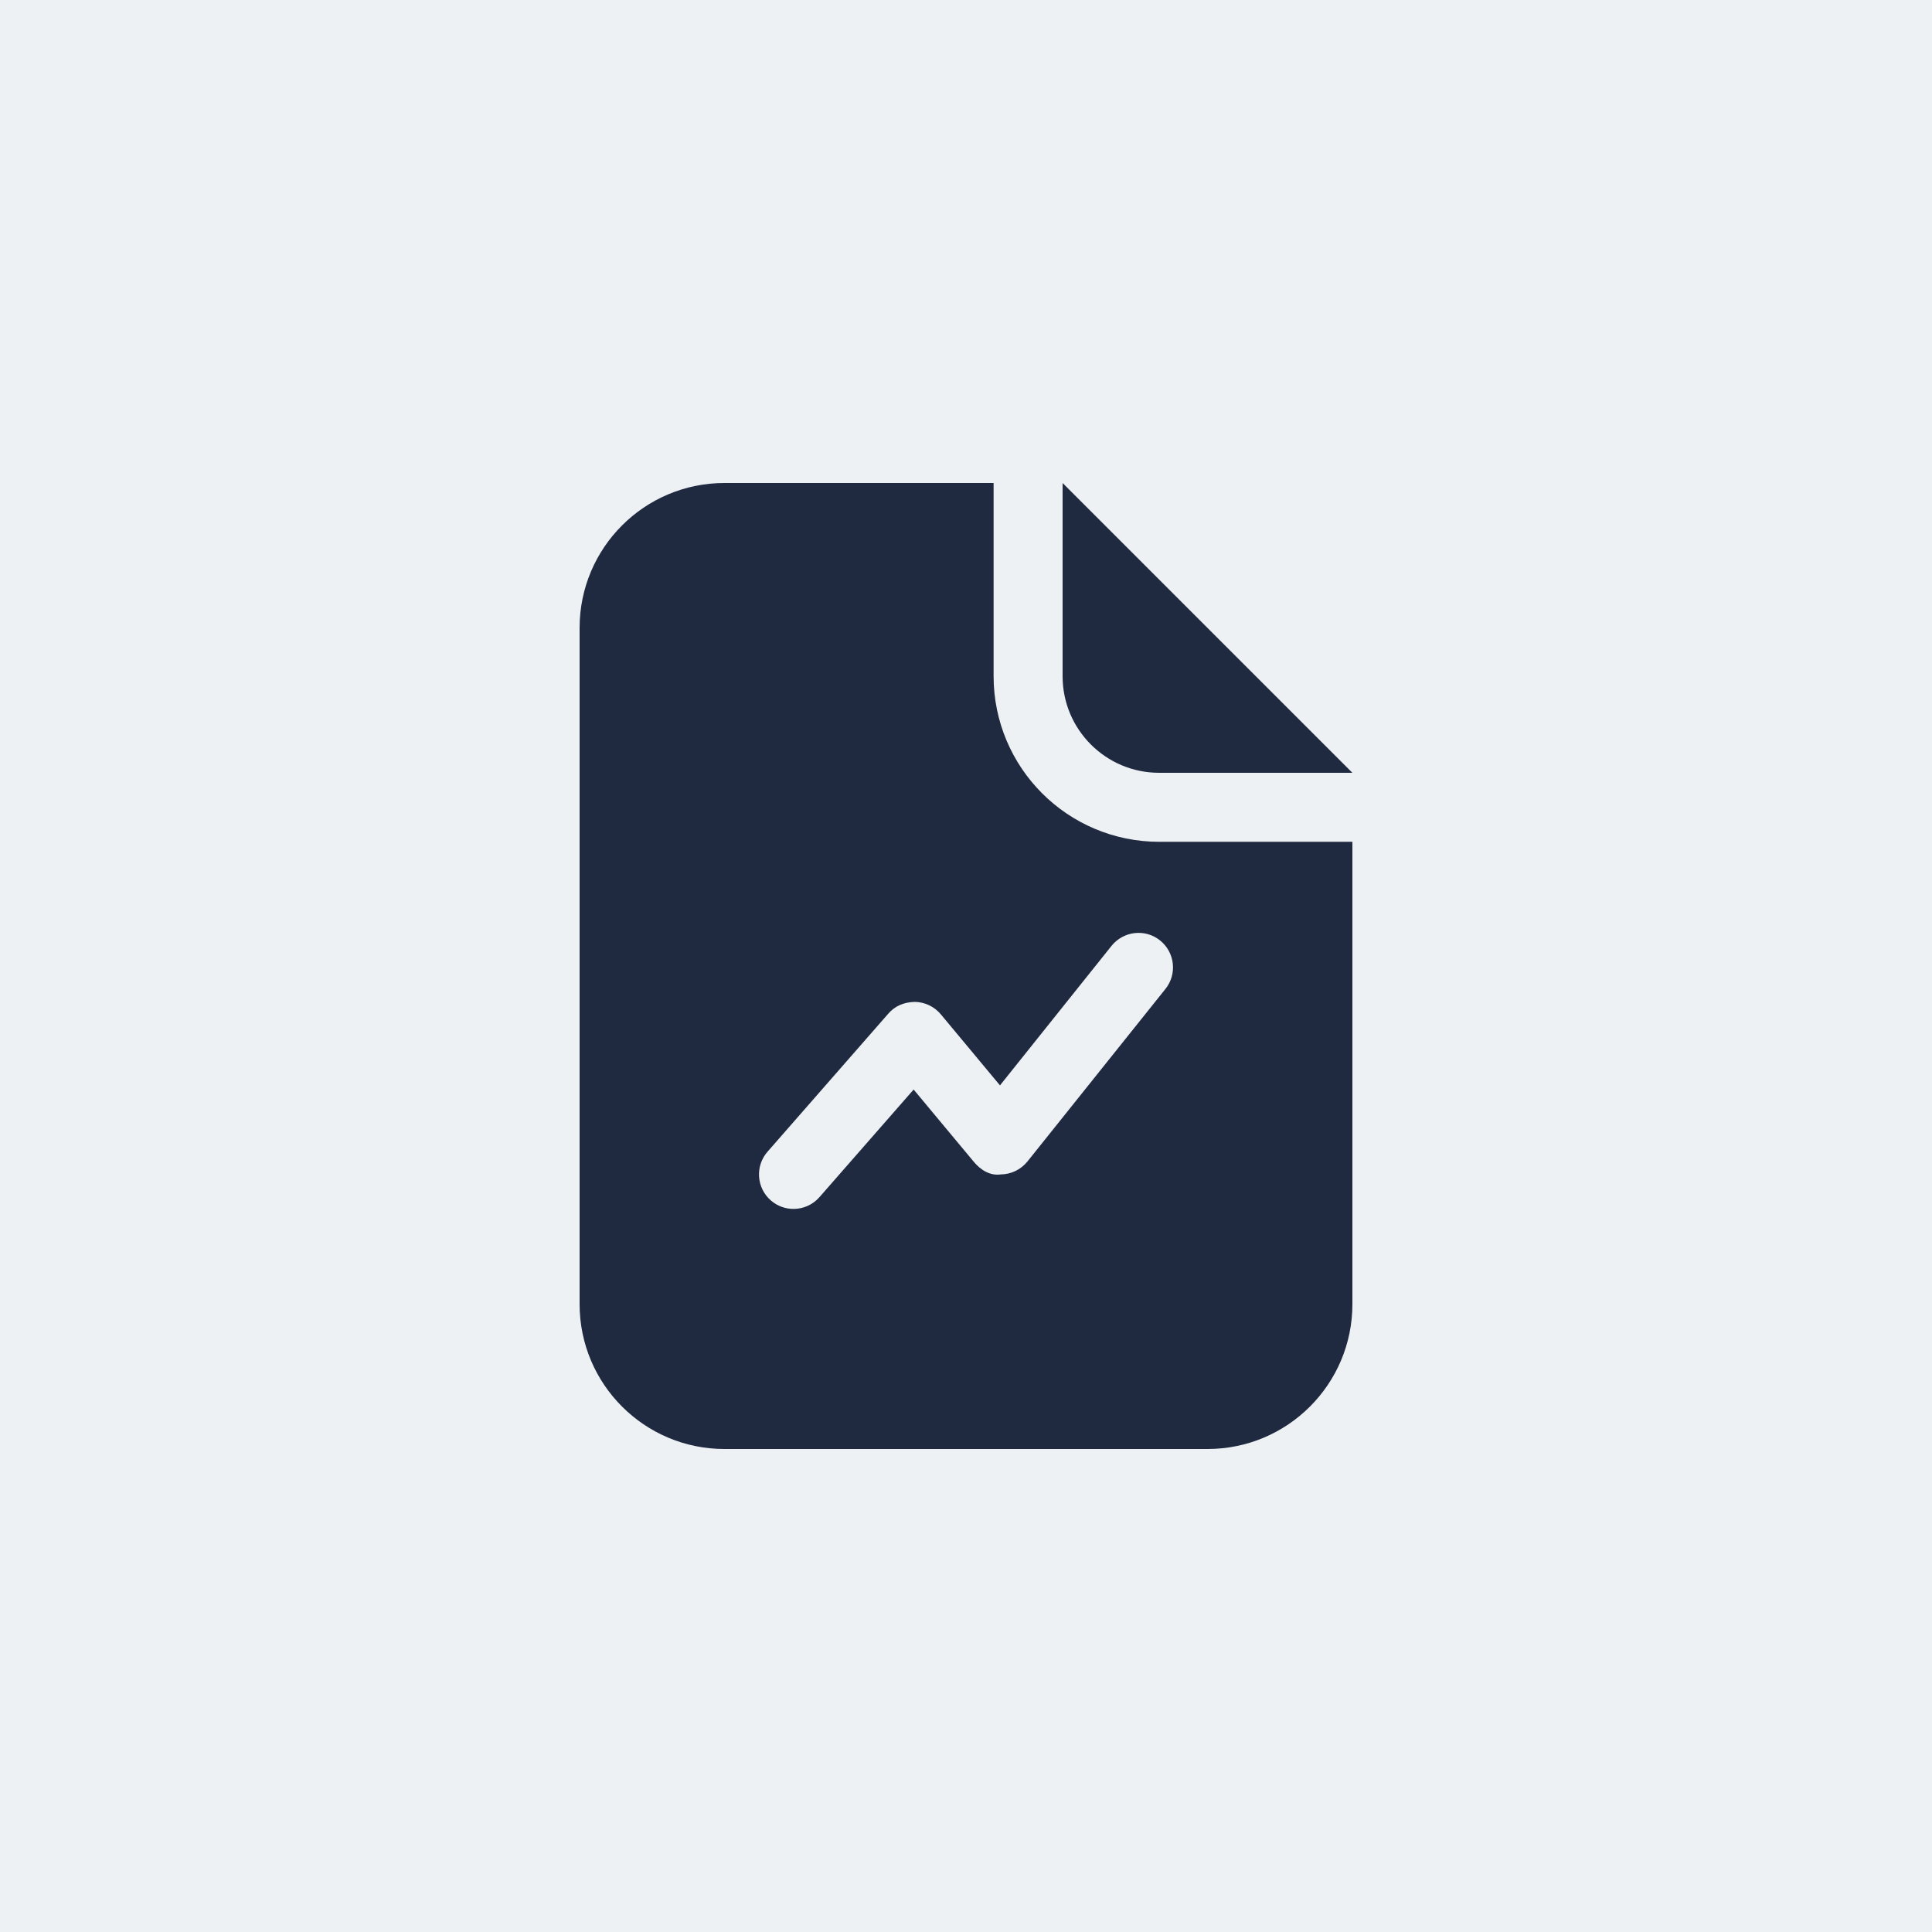 <svg width="56" height="56" viewBox="0 0 56 56" fill="none" xmlns="http://www.w3.org/2000/svg">
<rect width="56" height="56" fill="#EDF1F4"/>
<path d="M35 42H21C18.68 42 16.8 40.12 16.8 37.8V18.2C16.8 15.88 18.68 14 21 14H30.8L39.2 22.4V37.8C39.2 40.12 37.32 42 35 42Z" fill="#1F293F"/>
<path d="M31.507 13.293L29.8 11.586V14V19.6C29.8 21.699 31.501 23.4 33.6 23.4H39.2H41.614L39.907 21.693L31.507 13.293Z" fill="#1F293F" stroke="#EDF1F4" stroke-width="2"/>
<path d="M23 35.041C22.766 35.041 22.531 34.96 22.342 34.794C21.925 34.43 21.884 33.798 22.247 33.383L25.747 29.382C25.939 29.16 26.193 29.05 26.512 29.04C26.805 29.044 27.081 29.175 27.269 29.399L28.985 31.46L32.219 27.415C32.566 26.985 33.193 26.913 33.625 27.259C34.056 27.605 34.126 28.234 33.781 28.665L29.781 33.666C29.593 33.9 29.31 34.038 29.01 34.041C28.697 34.086 28.424 33.911 28.232 33.682L26.482 31.581L23.753 34.699C23.555 34.926 23.278 35.041 23 35.041Z" fill="#EDF1F4"/>
</svg>
